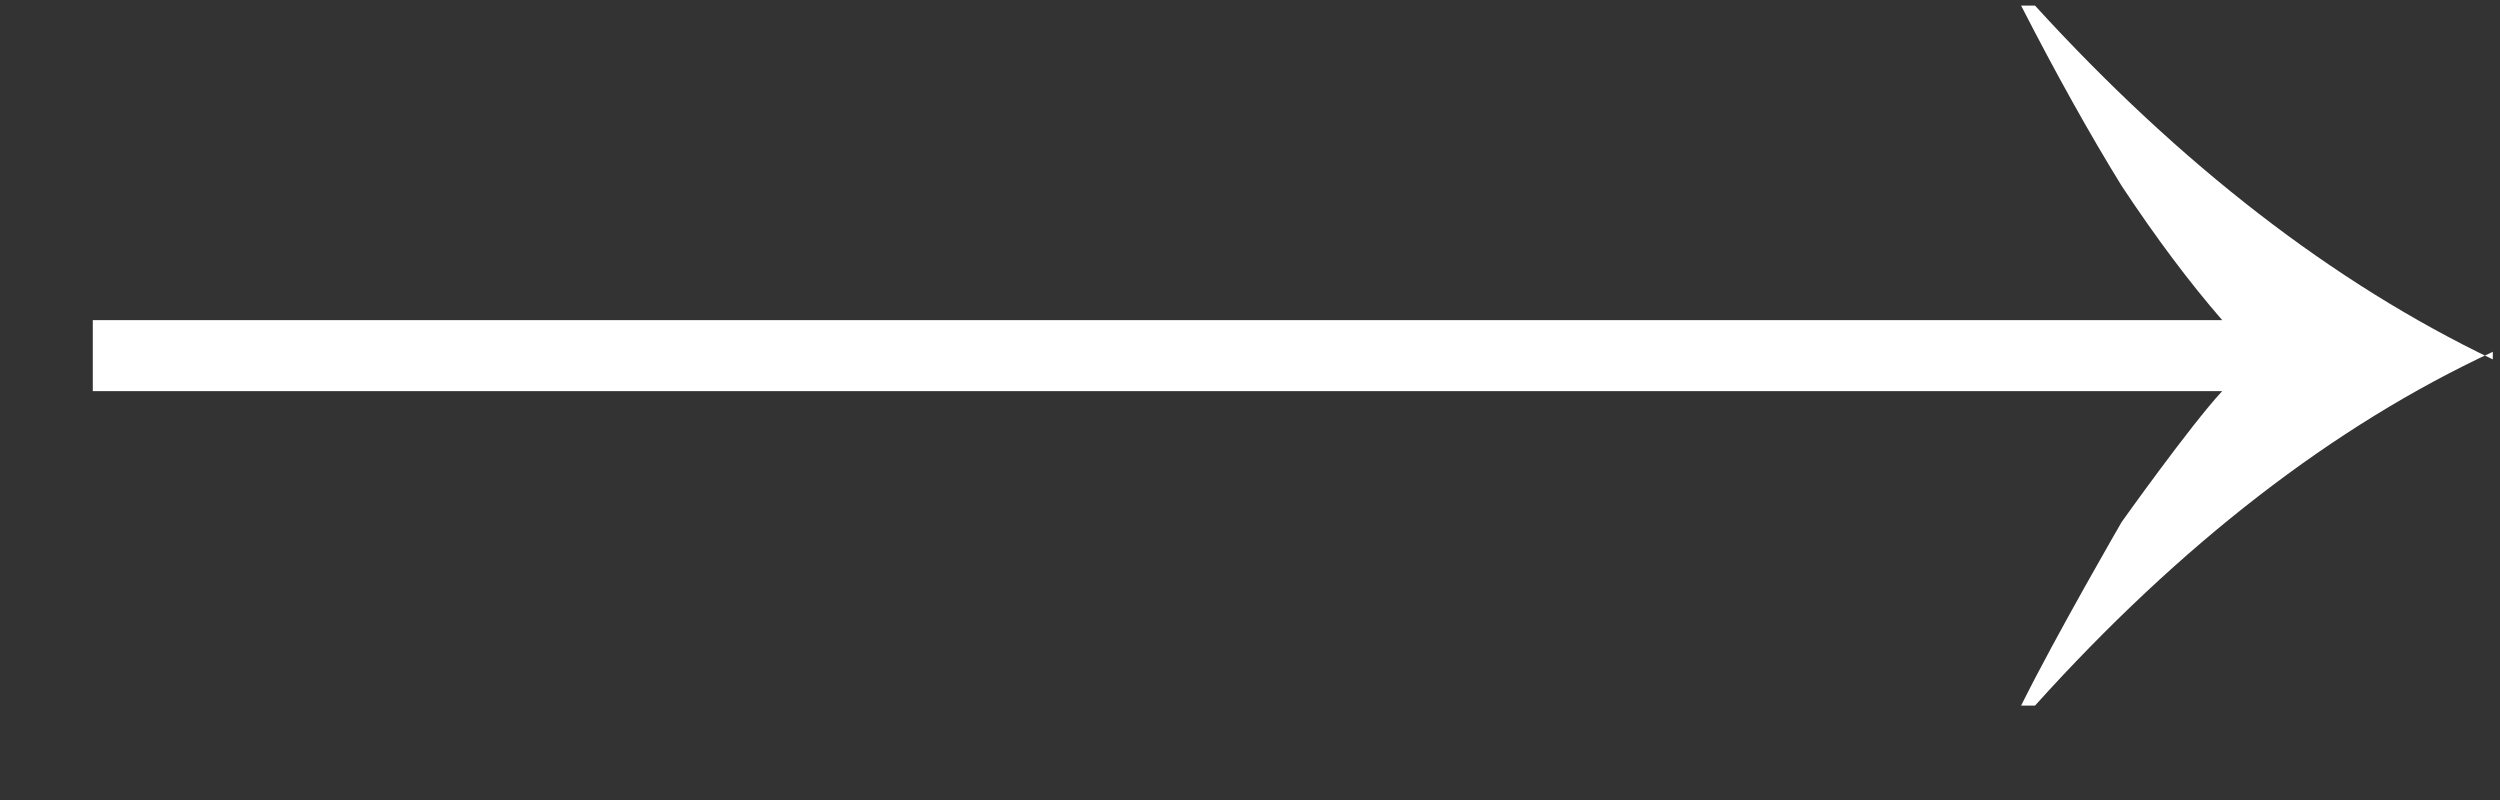 <?xml version="1.0" encoding="UTF-8"?> <svg xmlns="http://www.w3.org/2000/svg" width="25" height="8" viewBox="0 0 25 8" fill="none"><rect x="0" y="0" width="25" height="8" fill="#333333" stroke="none"/><path d="M20.211 7.056C20.558 6.357 21.216 5.221 21.216 5.221C21.216 5.221 21.899 4.26 22.222 3.911H0.928V3.201H22.222C21.899 2.83 21.563 2.382 21.216 1.858C20.893 1.334 20.558 0.733 20.211 0.056H20.35C21.807 1.651 23.333 2.83 24.928 3.594V3.518C23.333 4.26 21.807 5.44 20.35 7.056H20.211Z" fill="white"></path></svg> 